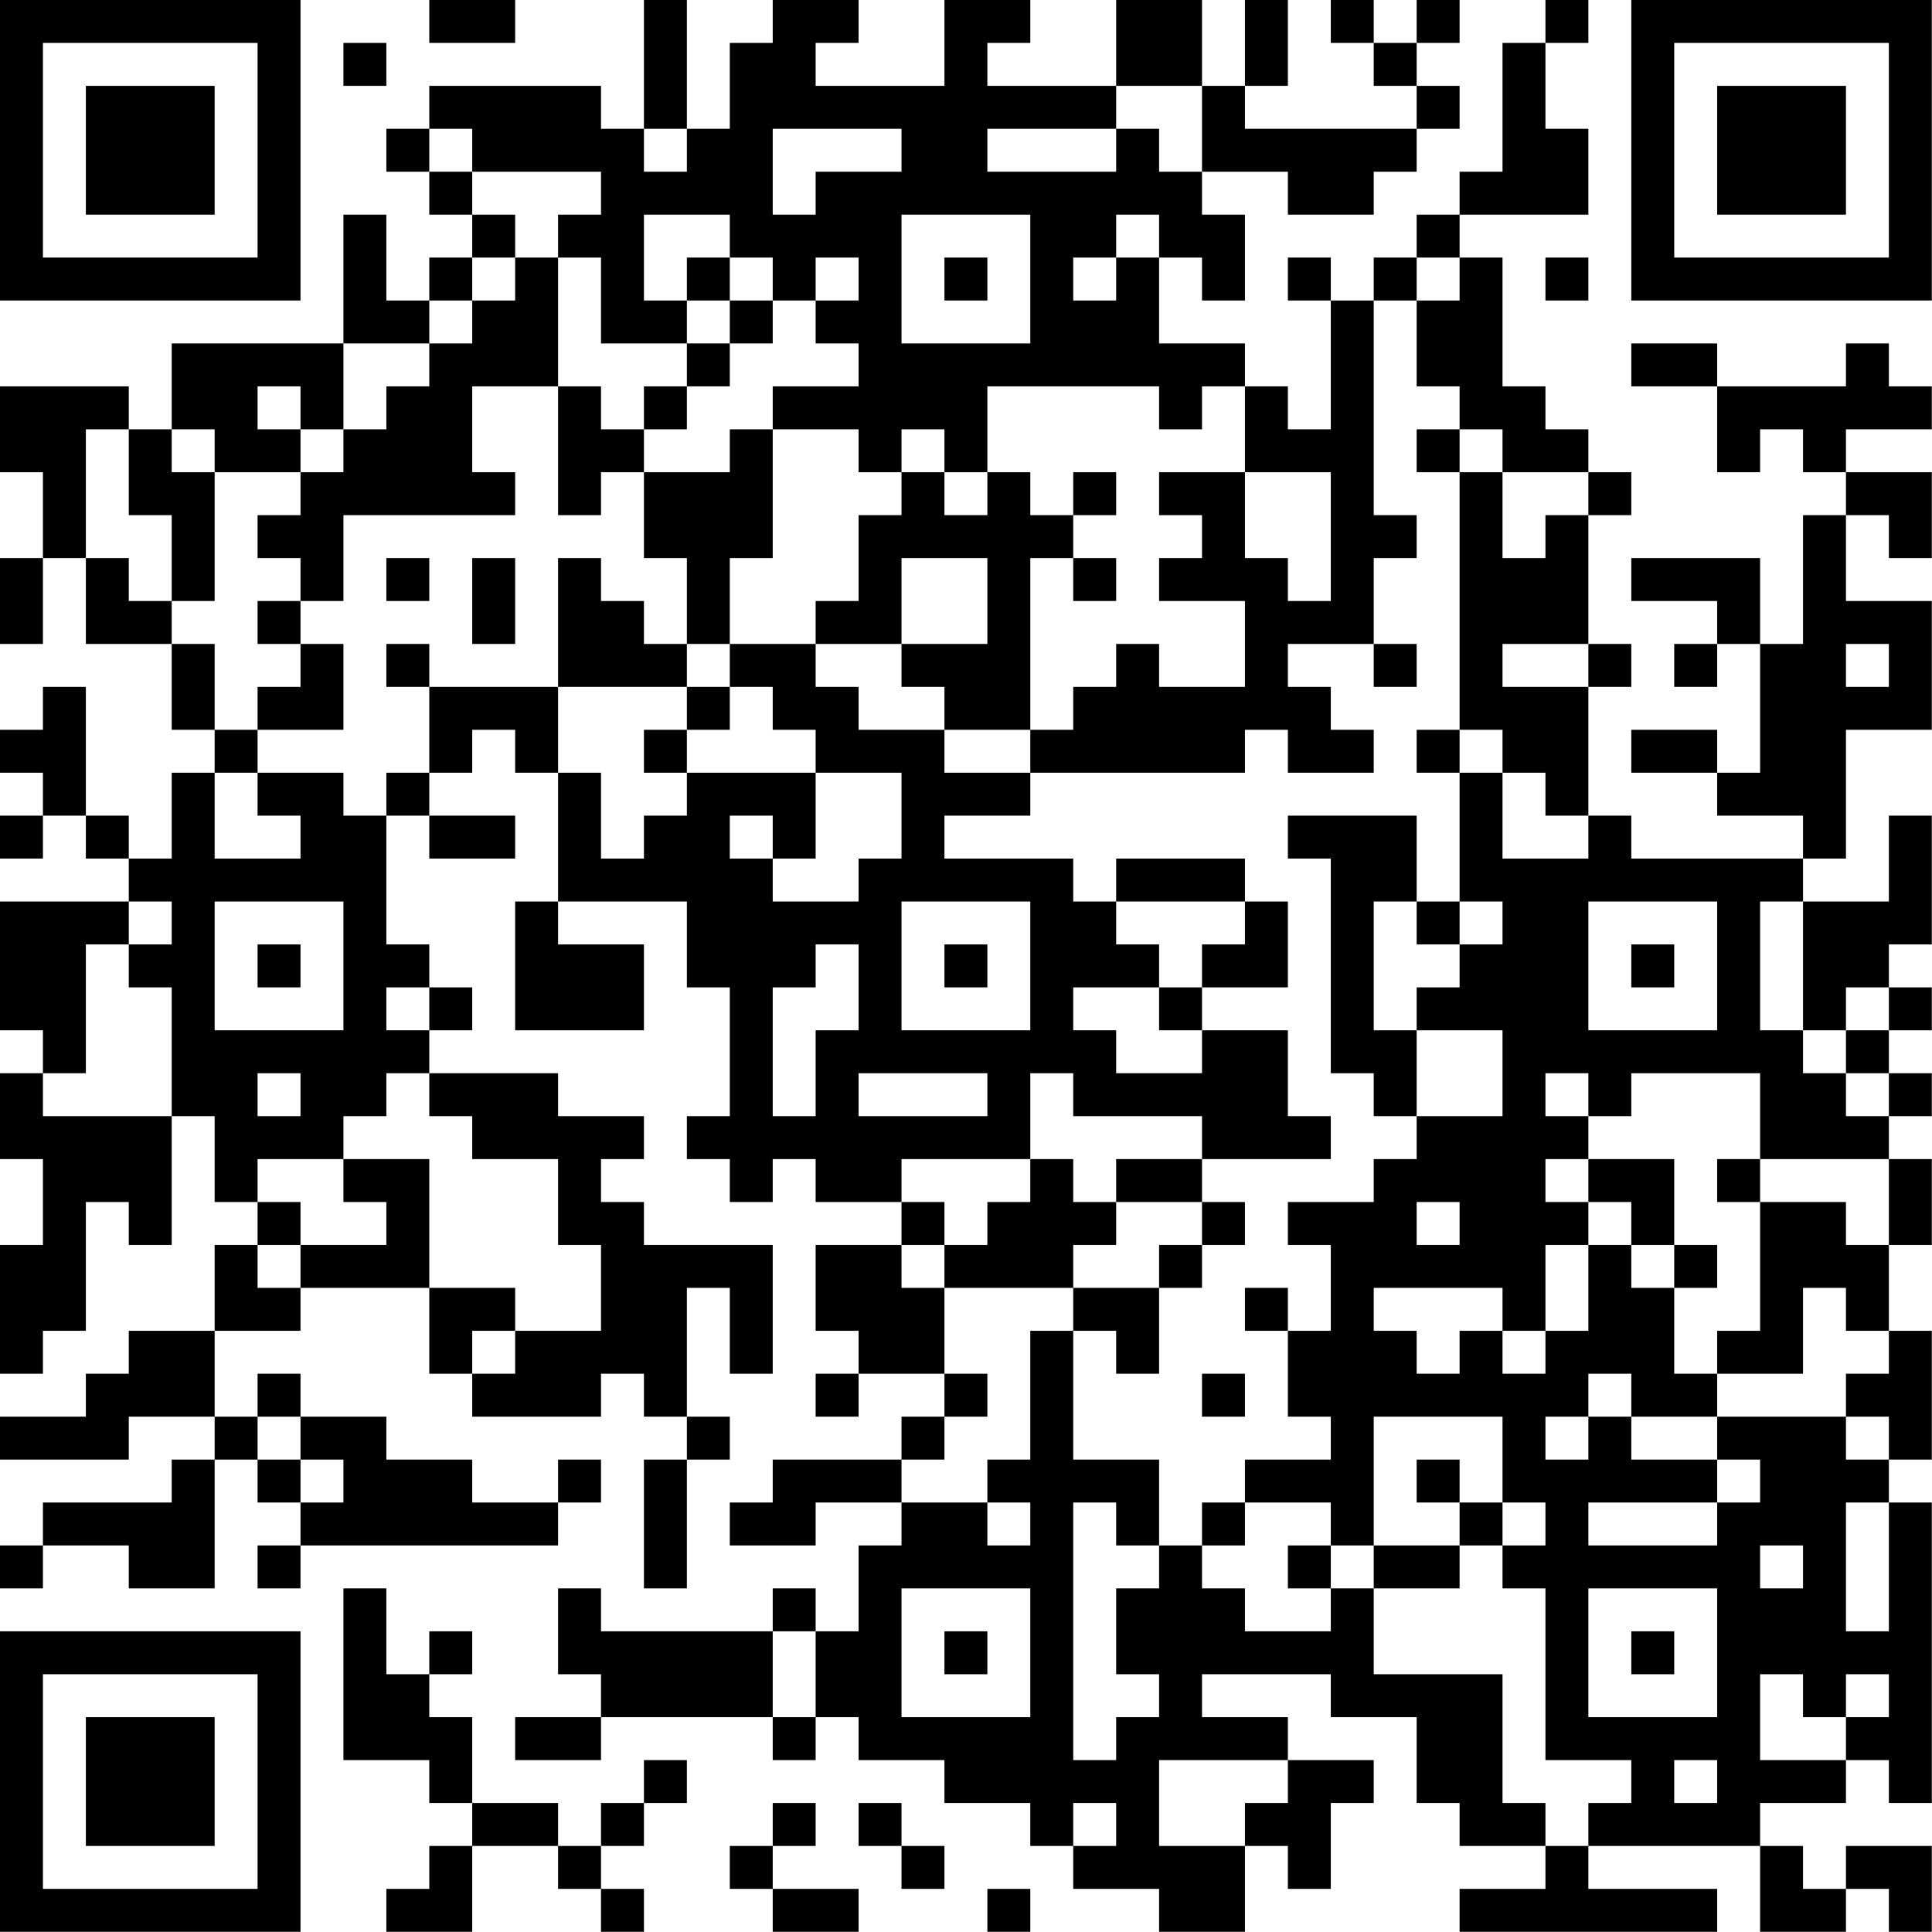 <?xml version="1.0" encoding="UTF-8"?>
<svg xmlns="http://www.w3.org/2000/svg" version="1.1" width="100" height="100" viewBox="0 0 100 100"><rect x="0" y="0" width="100" height="100" fill="#ffffff"/><g transform="scale(2.222)"><g transform="translate(0,0)"><path fill-rule="evenodd" d="M10 0L10 1L12 1L12 0ZM15 0L15 3L14 3L14 2L10 2L10 3L9 3L9 4L10 4L10 5L11 5L11 6L10 6L10 7L9 7L9 5L8 5L8 8L4 8L4 10L3 10L3 9L0 9L0 11L1 11L1 13L0 13L0 15L1 15L1 13L2 13L2 15L4 15L4 17L5 17L5 18L4 18L4 20L3 20L3 19L2 19L2 16L1 16L1 17L0 17L0 18L1 18L1 19L0 19L0 20L1 20L1 19L2 19L2 20L3 20L3 21L0 21L0 24L1 24L1 25L0 25L0 27L1 27L1 29L0 29L0 32L1 32L1 31L2 31L2 28L3 28L3 29L4 29L4 26L5 26L5 28L6 28L6 29L5 29L5 31L3 31L3 32L2 32L2 33L0 33L0 34L3 34L3 33L5 33L5 34L4 34L4 35L1 35L1 36L0 36L0 37L1 37L1 36L3 36L3 37L5 37L5 34L6 34L6 35L7 35L7 36L6 36L6 37L7 37L7 36L13 36L13 35L14 35L14 34L13 34L13 35L11 35L11 34L9 34L9 33L7 33L7 32L6 32L6 33L5 33L5 31L7 31L7 30L10 30L10 32L11 32L11 33L14 33L14 32L15 32L15 33L16 33L16 34L15 34L15 37L16 37L16 34L17 34L17 33L16 33L16 30L17 30L17 32L18 32L18 29L15 29L15 28L14 28L14 27L15 27L15 26L13 26L13 25L10 25L10 24L11 24L11 23L10 23L10 22L9 22L9 19L10 19L10 20L12 20L12 19L10 19L10 18L11 18L11 17L12 17L12 18L13 18L13 21L12 21L12 24L15 24L15 22L13 22L13 21L16 21L16 23L17 23L17 26L16 26L16 27L17 27L17 28L18 28L18 27L19 27L19 28L21 28L21 29L19 29L19 31L20 31L20 32L19 32L19 33L20 33L20 32L22 32L22 33L21 33L21 34L18 34L18 35L17 35L17 36L19 36L19 35L21 35L21 36L20 36L20 38L19 38L19 37L18 37L18 38L14 38L14 37L13 37L13 39L14 39L14 40L12 40L12 41L14 41L14 40L18 40L18 41L19 41L19 40L20 40L20 41L22 41L22 42L24 42L24 43L25 43L25 44L27 44L27 45L29 45L29 43L30 43L30 44L31 44L31 42L32 42L32 41L30 41L30 40L28 40L28 39L31 39L31 40L33 40L33 42L34 42L34 43L36 43L36 44L34 44L34 45L40 45L40 44L37 44L37 43L41 43L41 45L43 45L43 44L44 44L44 45L45 45L45 43L43 43L43 44L42 44L42 43L41 43L41 42L43 42L43 41L44 41L44 42L45 42L45 35L44 35L44 34L45 34L45 31L44 31L44 29L45 29L45 27L44 27L44 26L45 26L45 25L44 25L44 24L45 24L45 23L44 23L44 22L45 22L45 19L44 19L44 21L42 21L42 20L43 20L43 17L45 17L45 14L43 14L43 12L44 12L44 13L45 13L45 11L43 11L43 10L45 10L45 9L44 9L44 8L43 8L43 9L40 9L40 8L38 8L38 9L40 9L40 11L41 11L41 10L42 10L42 11L43 11L43 12L42 12L42 15L41 15L41 13L38 13L38 14L40 14L40 15L39 15L39 16L40 16L40 15L41 15L41 18L40 18L40 17L38 17L38 18L40 18L40 19L42 19L42 20L38 20L38 19L37 19L37 16L38 16L38 15L37 15L37 12L38 12L38 11L37 11L37 10L36 10L36 9L35 9L35 6L34 6L34 5L37 5L37 3L36 3L36 1L37 1L37 0L36 0L36 1L35 1L35 4L34 4L34 5L33 5L33 6L32 6L32 7L31 7L31 6L30 6L30 7L31 7L31 10L30 10L30 9L29 9L29 8L27 8L27 6L28 6L28 7L29 7L29 5L28 5L28 4L30 4L30 5L32 5L32 4L33 4L33 3L34 3L34 2L33 2L33 1L34 1L34 0L33 0L33 1L32 1L32 0L31 0L31 1L32 1L32 2L33 2L33 3L29 3L29 2L30 2L30 0L29 0L29 2L28 2L28 0L26 0L26 2L23 2L23 1L24 1L24 0L22 0L22 2L19 2L19 1L20 1L20 0L18 0L18 1L17 1L17 3L16 3L16 0ZM8 1L8 2L9 2L9 1ZM26 2L26 3L23 3L23 4L26 4L26 3L27 3L27 4L28 4L28 2ZM10 3L10 4L11 4L11 5L12 5L12 6L11 6L11 7L10 7L10 8L8 8L8 10L7 10L7 9L6 9L6 10L7 10L7 11L5 11L5 10L4 10L4 11L5 11L5 14L4 14L4 12L3 12L3 10L2 10L2 13L3 13L3 14L4 14L4 15L5 15L5 17L6 17L6 18L5 18L5 20L7 20L7 19L6 19L6 18L8 18L8 19L9 19L9 18L10 18L10 16L13 16L13 18L14 18L14 20L15 20L15 19L16 19L16 18L19 18L19 20L18 20L18 19L17 19L17 20L18 20L18 21L20 21L20 20L21 20L21 18L19 18L19 17L18 17L18 16L17 16L17 15L19 15L19 16L20 16L20 17L22 17L22 18L24 18L24 19L22 19L22 20L25 20L25 21L26 21L26 22L27 22L27 23L25 23L25 24L26 24L26 25L28 25L28 24L30 24L30 26L31 26L31 27L28 27L28 26L25 26L25 25L24 25L24 27L21 27L21 28L22 28L22 29L21 29L21 30L22 30L22 32L23 32L23 33L22 33L22 34L21 34L21 35L23 35L23 36L24 36L24 35L23 35L23 34L24 34L24 31L25 31L25 34L27 34L27 36L26 36L26 35L25 35L25 41L26 41L26 40L27 40L27 39L26 39L26 37L27 37L27 36L28 36L28 37L29 37L29 38L31 38L31 37L32 37L32 39L35 39L35 42L36 42L36 43L37 43L37 42L38 42L38 41L36 41L36 37L35 37L35 36L36 36L36 35L35 35L35 33L32 33L32 36L31 36L31 35L29 35L29 34L31 34L31 33L30 33L30 31L31 31L31 29L30 29L30 28L32 28L32 27L33 27L33 26L35 26L35 24L33 24L33 23L34 23L34 22L35 22L35 21L34 21L34 18L35 18L35 20L37 20L37 19L36 19L36 18L35 18L35 17L34 17L34 11L35 11L35 13L36 13L36 12L37 12L37 11L35 11L35 10L34 10L34 9L33 9L33 7L34 7L34 6L33 6L33 7L32 7L32 12L33 12L33 13L32 13L32 15L30 15L30 16L31 16L31 17L32 17L32 18L30 18L30 17L29 17L29 18L24 18L24 17L25 17L25 16L26 16L26 15L27 15L27 16L29 16L29 14L27 14L27 13L28 13L28 12L27 12L27 11L29 11L29 13L30 13L30 14L31 14L31 11L29 11L29 9L28 9L28 10L27 10L27 9L23 9L23 11L22 11L22 10L21 10L21 11L20 11L20 10L18 10L18 9L20 9L20 8L19 8L19 7L20 7L20 6L19 6L19 7L18 7L18 6L17 6L17 5L15 5L15 7L16 7L16 8L14 8L14 6L13 6L13 5L14 5L14 4L11 4L11 3ZM15 3L15 4L16 4L16 3ZM18 3L18 5L19 5L19 4L21 4L21 3ZM21 5L21 8L24 8L24 5ZM26 5L26 6L25 6L25 7L26 7L26 6L27 6L27 5ZM12 6L12 7L11 7L11 8L10 8L10 9L9 9L9 10L8 10L8 11L7 11L7 12L6 12L6 13L7 13L7 14L6 14L6 15L7 15L7 16L6 16L6 17L8 17L8 15L7 15L7 14L8 14L8 12L12 12L12 11L11 11L11 9L13 9L13 12L14 12L14 11L15 11L15 13L16 13L16 15L15 15L15 14L14 14L14 13L13 13L13 16L16 16L16 17L15 17L15 18L16 18L16 17L17 17L17 16L16 16L16 15L17 15L17 13L18 13L18 10L17 10L17 11L15 11L15 10L16 10L16 9L17 9L17 8L18 8L18 7L17 7L17 6L16 6L16 7L17 7L17 8L16 8L16 9L15 9L15 10L14 10L14 9L13 9L13 6ZM22 6L22 7L23 7L23 6ZM36 6L36 7L37 7L37 6ZM33 10L33 11L34 11L34 10ZM21 11L21 12L20 12L20 14L19 14L19 15L21 15L21 16L22 16L22 17L24 17L24 13L25 13L25 14L26 14L26 13L25 13L25 12L26 12L26 11L25 11L25 12L24 12L24 11L23 11L23 12L22 12L22 11ZM9 13L9 14L10 14L10 13ZM11 13L11 15L12 15L12 13ZM21 13L21 15L23 15L23 13ZM9 15L9 16L10 16L10 15ZM32 15L32 16L33 16L33 15ZM35 15L35 16L37 16L37 15ZM43 15L43 16L44 16L44 15ZM33 17L33 18L34 18L34 17ZM30 19L30 20L31 20L31 25L32 25L32 26L33 26L33 24L32 24L32 21L33 21L33 22L34 22L34 21L33 21L33 19ZM26 20L26 21L29 21L29 22L28 22L28 23L27 23L27 24L28 24L28 23L30 23L30 21L29 21L29 20ZM3 21L3 22L2 22L2 25L1 25L1 26L4 26L4 23L3 23L3 22L4 22L4 21ZM5 21L5 24L8 24L8 21ZM21 21L21 24L24 24L24 21ZM37 21L37 24L40 24L40 21ZM41 21L41 24L42 24L42 25L43 25L43 26L44 26L44 25L43 25L43 24L44 24L44 23L43 23L43 24L42 24L42 21ZM6 22L6 23L7 23L7 22ZM19 22L19 23L18 23L18 26L19 26L19 24L20 24L20 22ZM22 22L22 23L23 23L23 22ZM38 22L38 23L39 23L39 22ZM9 23L9 24L10 24L10 23ZM6 25L6 26L7 26L7 25ZM9 25L9 26L8 26L8 27L6 27L6 28L7 28L7 29L6 29L6 30L7 30L7 29L9 29L9 28L8 28L8 27L10 27L10 30L12 30L12 31L11 31L11 32L12 32L12 31L14 31L14 29L13 29L13 27L11 27L11 26L10 26L10 25ZM20 25L20 26L23 26L23 25ZM36 25L36 26L37 26L37 27L36 27L36 28L37 28L37 29L36 29L36 31L35 31L35 30L32 30L32 31L33 31L33 32L34 32L34 31L35 31L35 32L36 32L36 31L37 31L37 29L38 29L38 30L39 30L39 32L40 32L40 33L38 33L38 32L37 32L37 33L36 33L36 34L37 34L37 33L38 33L38 34L40 34L40 35L37 35L37 36L40 36L40 35L41 35L41 34L40 34L40 33L43 33L43 34L44 34L44 33L43 33L43 32L44 32L44 31L43 31L43 30L42 30L42 32L40 32L40 31L41 31L41 28L43 28L43 29L44 29L44 27L41 27L41 25L38 25L38 26L37 26L37 25ZM24 27L24 28L23 28L23 29L22 29L22 30L25 30L25 31L26 31L26 32L27 32L27 30L28 30L28 29L29 29L29 28L28 28L28 27L26 27L26 28L25 28L25 27ZM37 27L37 28L38 28L38 29L39 29L39 30L40 30L40 29L39 29L39 27ZM40 27L40 28L41 28L41 27ZM26 28L26 29L25 29L25 30L27 30L27 29L28 29L28 28ZM33 28L33 29L34 29L34 28ZM29 30L29 31L30 31L30 30ZM28 32L28 33L29 33L29 32ZM6 33L6 34L7 34L7 35L8 35L8 34L7 34L7 33ZM33 34L33 35L34 35L34 36L32 36L32 37L34 37L34 36L35 36L35 35L34 35L34 34ZM28 35L28 36L29 36L29 35ZM43 35L43 38L44 38L44 35ZM30 36L30 37L31 37L31 36ZM41 36L41 37L42 37L42 36ZM8 37L8 41L10 41L10 42L11 42L11 43L10 43L10 44L9 44L9 45L11 45L11 43L13 43L13 44L14 44L14 45L15 45L15 44L14 44L14 43L15 43L15 42L16 42L16 41L15 41L15 42L14 42L14 43L13 43L13 42L11 42L11 40L10 40L10 39L11 39L11 38L10 38L10 39L9 39L9 37ZM21 37L21 40L24 40L24 37ZM37 37L37 40L40 40L40 37ZM18 38L18 40L19 40L19 38ZM22 38L22 39L23 39L23 38ZM38 38L38 39L39 39L39 38ZM41 39L41 41L43 41L43 40L44 40L44 39L43 39L43 40L42 40L42 39ZM27 41L27 43L29 43L29 42L30 42L30 41ZM39 41L39 42L40 42L40 41ZM18 42L18 43L17 43L17 44L18 44L18 45L20 45L20 44L18 44L18 43L19 43L19 42ZM20 42L20 43L21 43L21 44L22 44L22 43L21 43L21 42ZM25 42L25 43L26 43L26 42ZM23 44L23 45L24 45L24 44ZM0 0L0 7L7 7L7 0ZM1 1L1 6L6 6L6 1ZM2 2L2 5L5 5L5 2ZM38 0L38 7L45 7L45 0ZM39 1L39 6L44 6L44 1ZM40 2L40 5L43 5L43 2ZM0 38L0 45L7 45L7 38ZM1 39L1 44L6 44L6 39ZM2 40L2 43L5 43L5 40Z" fill="#000000"/></g></g></svg>
